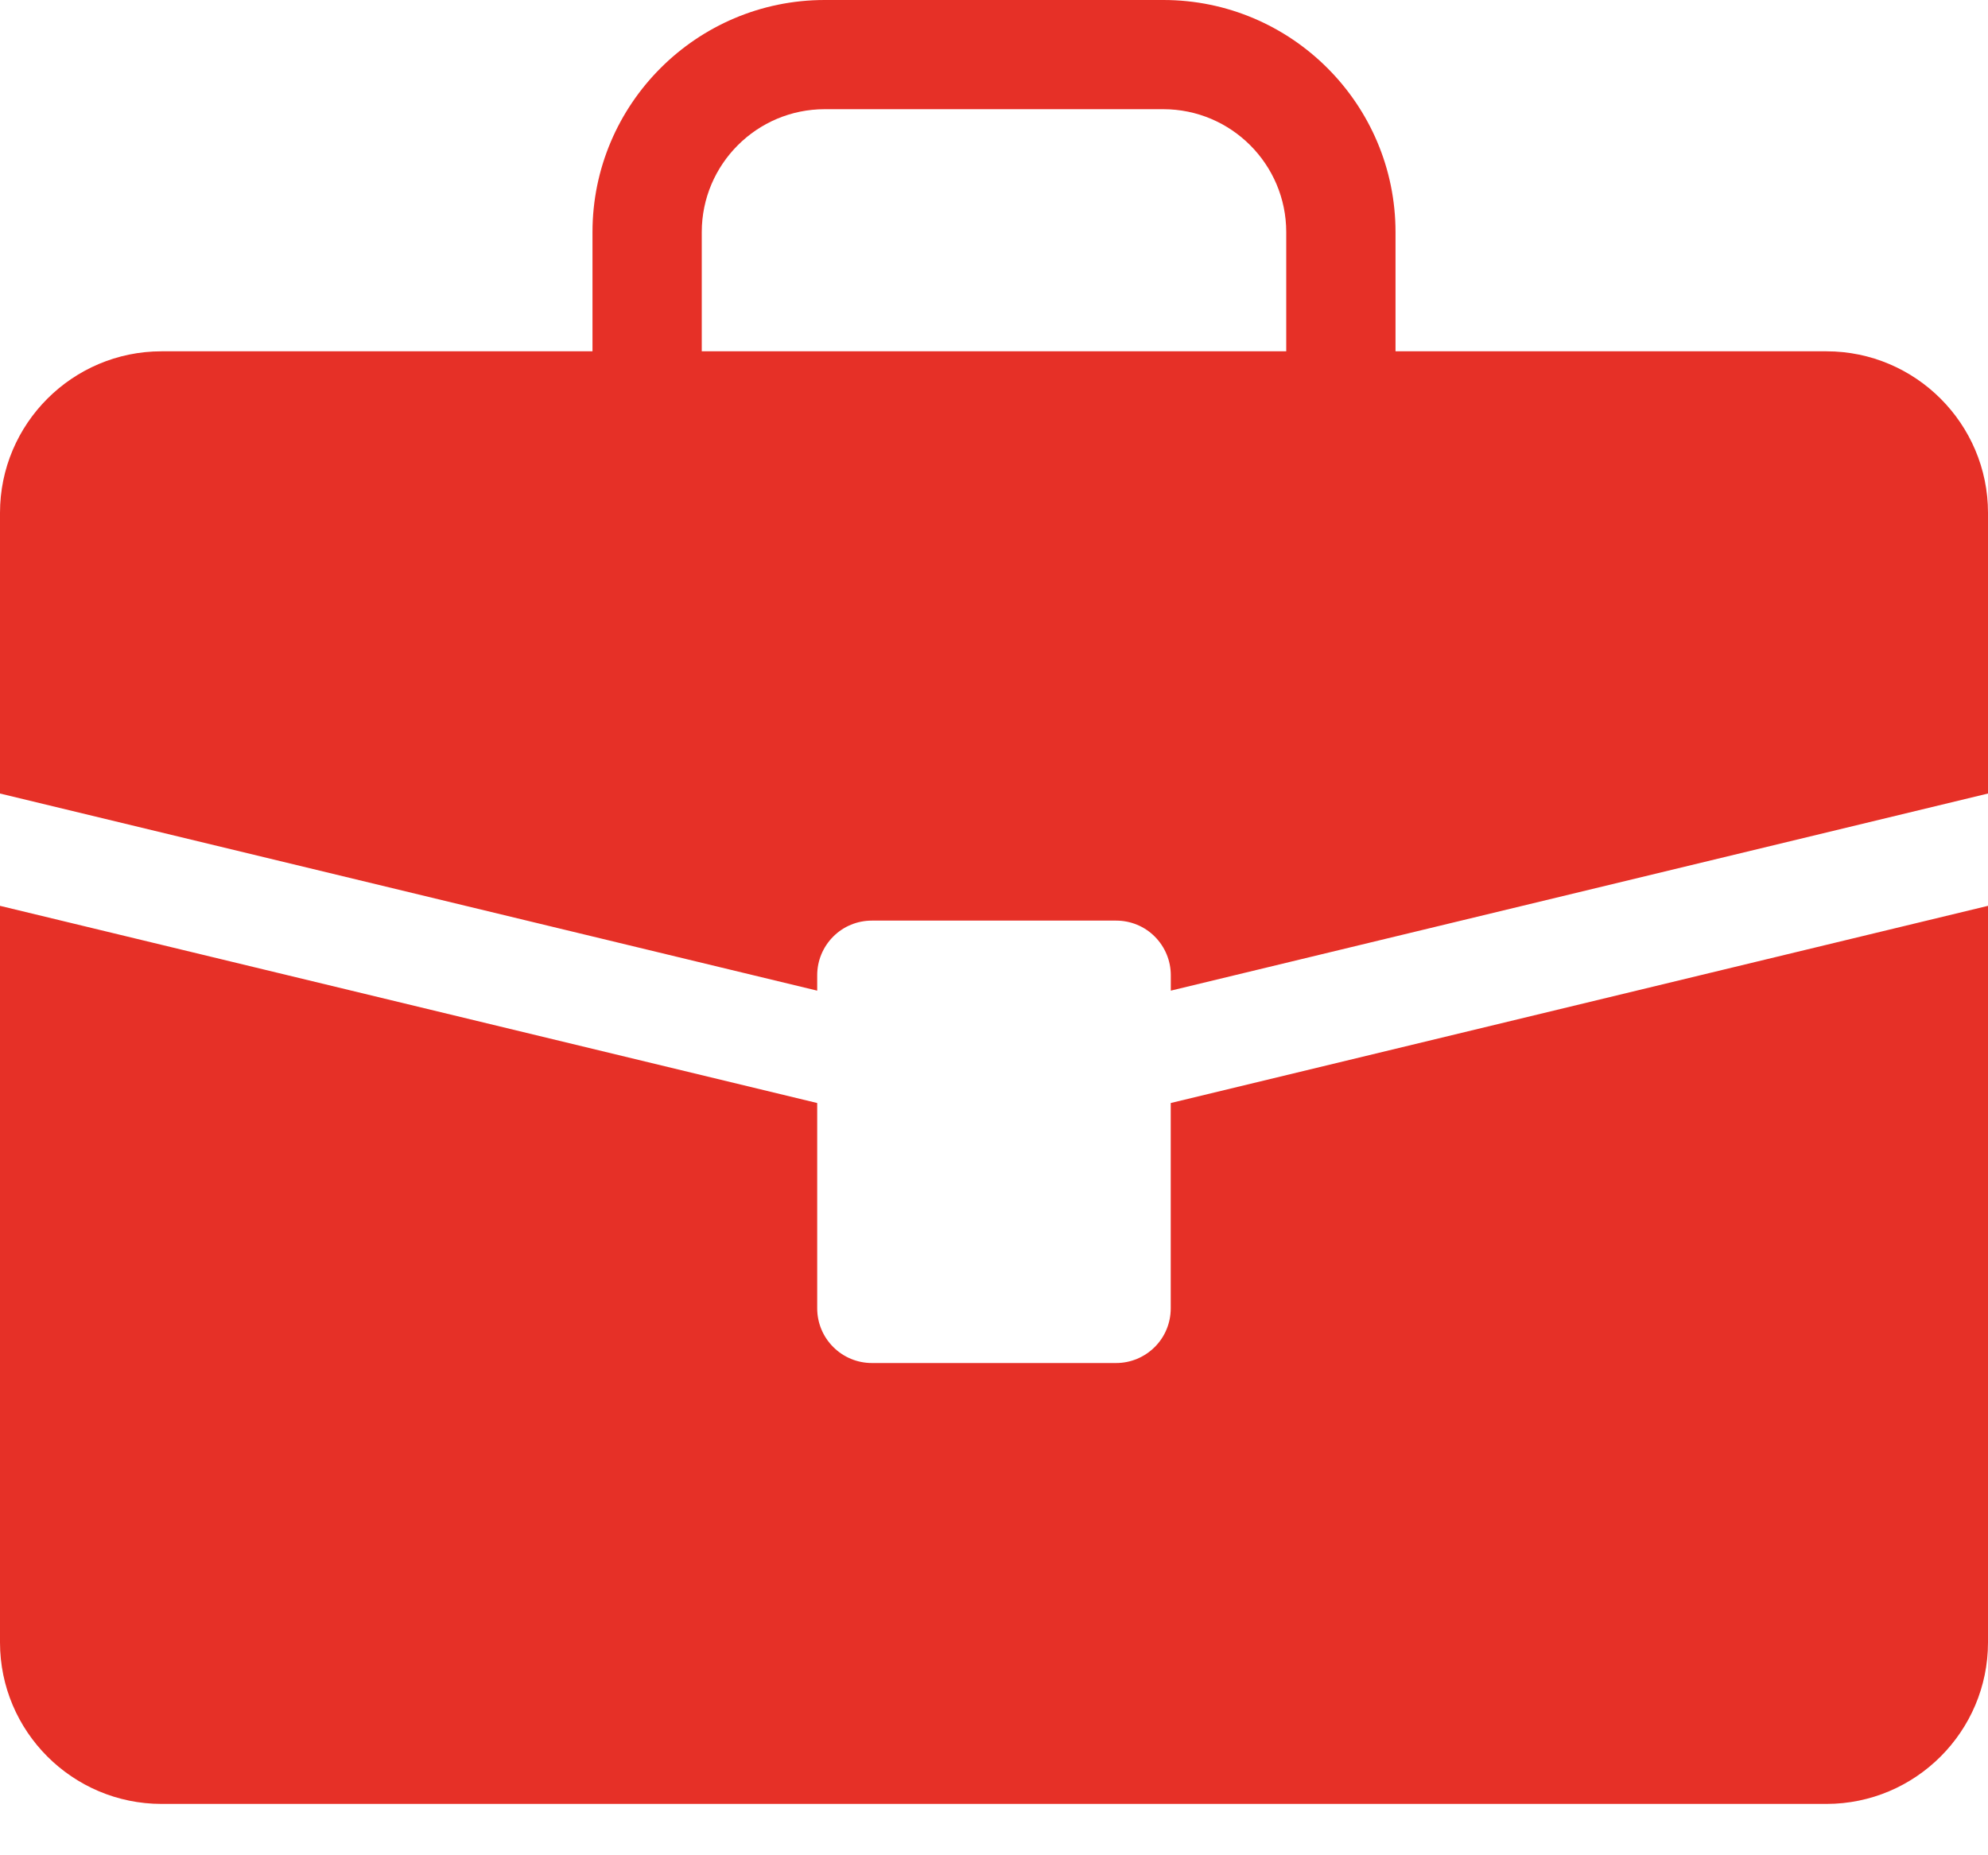 <?xml version="1.0" encoding="UTF-8"?> <svg xmlns="http://www.w3.org/2000/svg" width="30" height="28" viewBox="0 0 30 28" fill="none"><path d="M30 13.671V24.787C30 26.131 28.906 27.225 27.562 27.225H2.438C1.094 27.225 0 26.131 0 24.787V13.671L12.332 16.647V19.746C12.332 19.965 12.419 20.175 12.574 20.329C12.728 20.484 12.938 20.571 13.157 20.571H16.843C17.062 20.571 17.271 20.484 17.426 20.329C17.581 20.175 17.667 19.965 17.667 19.746V16.647L30 13.671ZM30 7.74V11.976L17.668 14.951V14.718C17.668 14.499 17.581 14.29 17.426 14.135C17.272 13.98 17.062 13.894 16.843 13.894H13.157C12.938 13.894 12.728 13.98 12.574 14.135C12.419 14.29 12.332 14.499 12.332 14.718V14.951L0 11.976V7.74C0 6.396 1.094 5.302 2.438 5.302H8.941V3.503C8.941 1.572 10.513 0 12.445 0H17.556C19.487 0 21.059 1.572 21.059 3.503V5.302H27.562C28.906 5.302 30 6.396 30 7.74ZM10.59 5.302H19.41V3.503C19.41 2.48 18.578 1.648 17.555 1.648H12.445C11.422 1.648 10.59 2.48 10.59 3.503V5.302Z" fill="#E63027"></path></svg> 